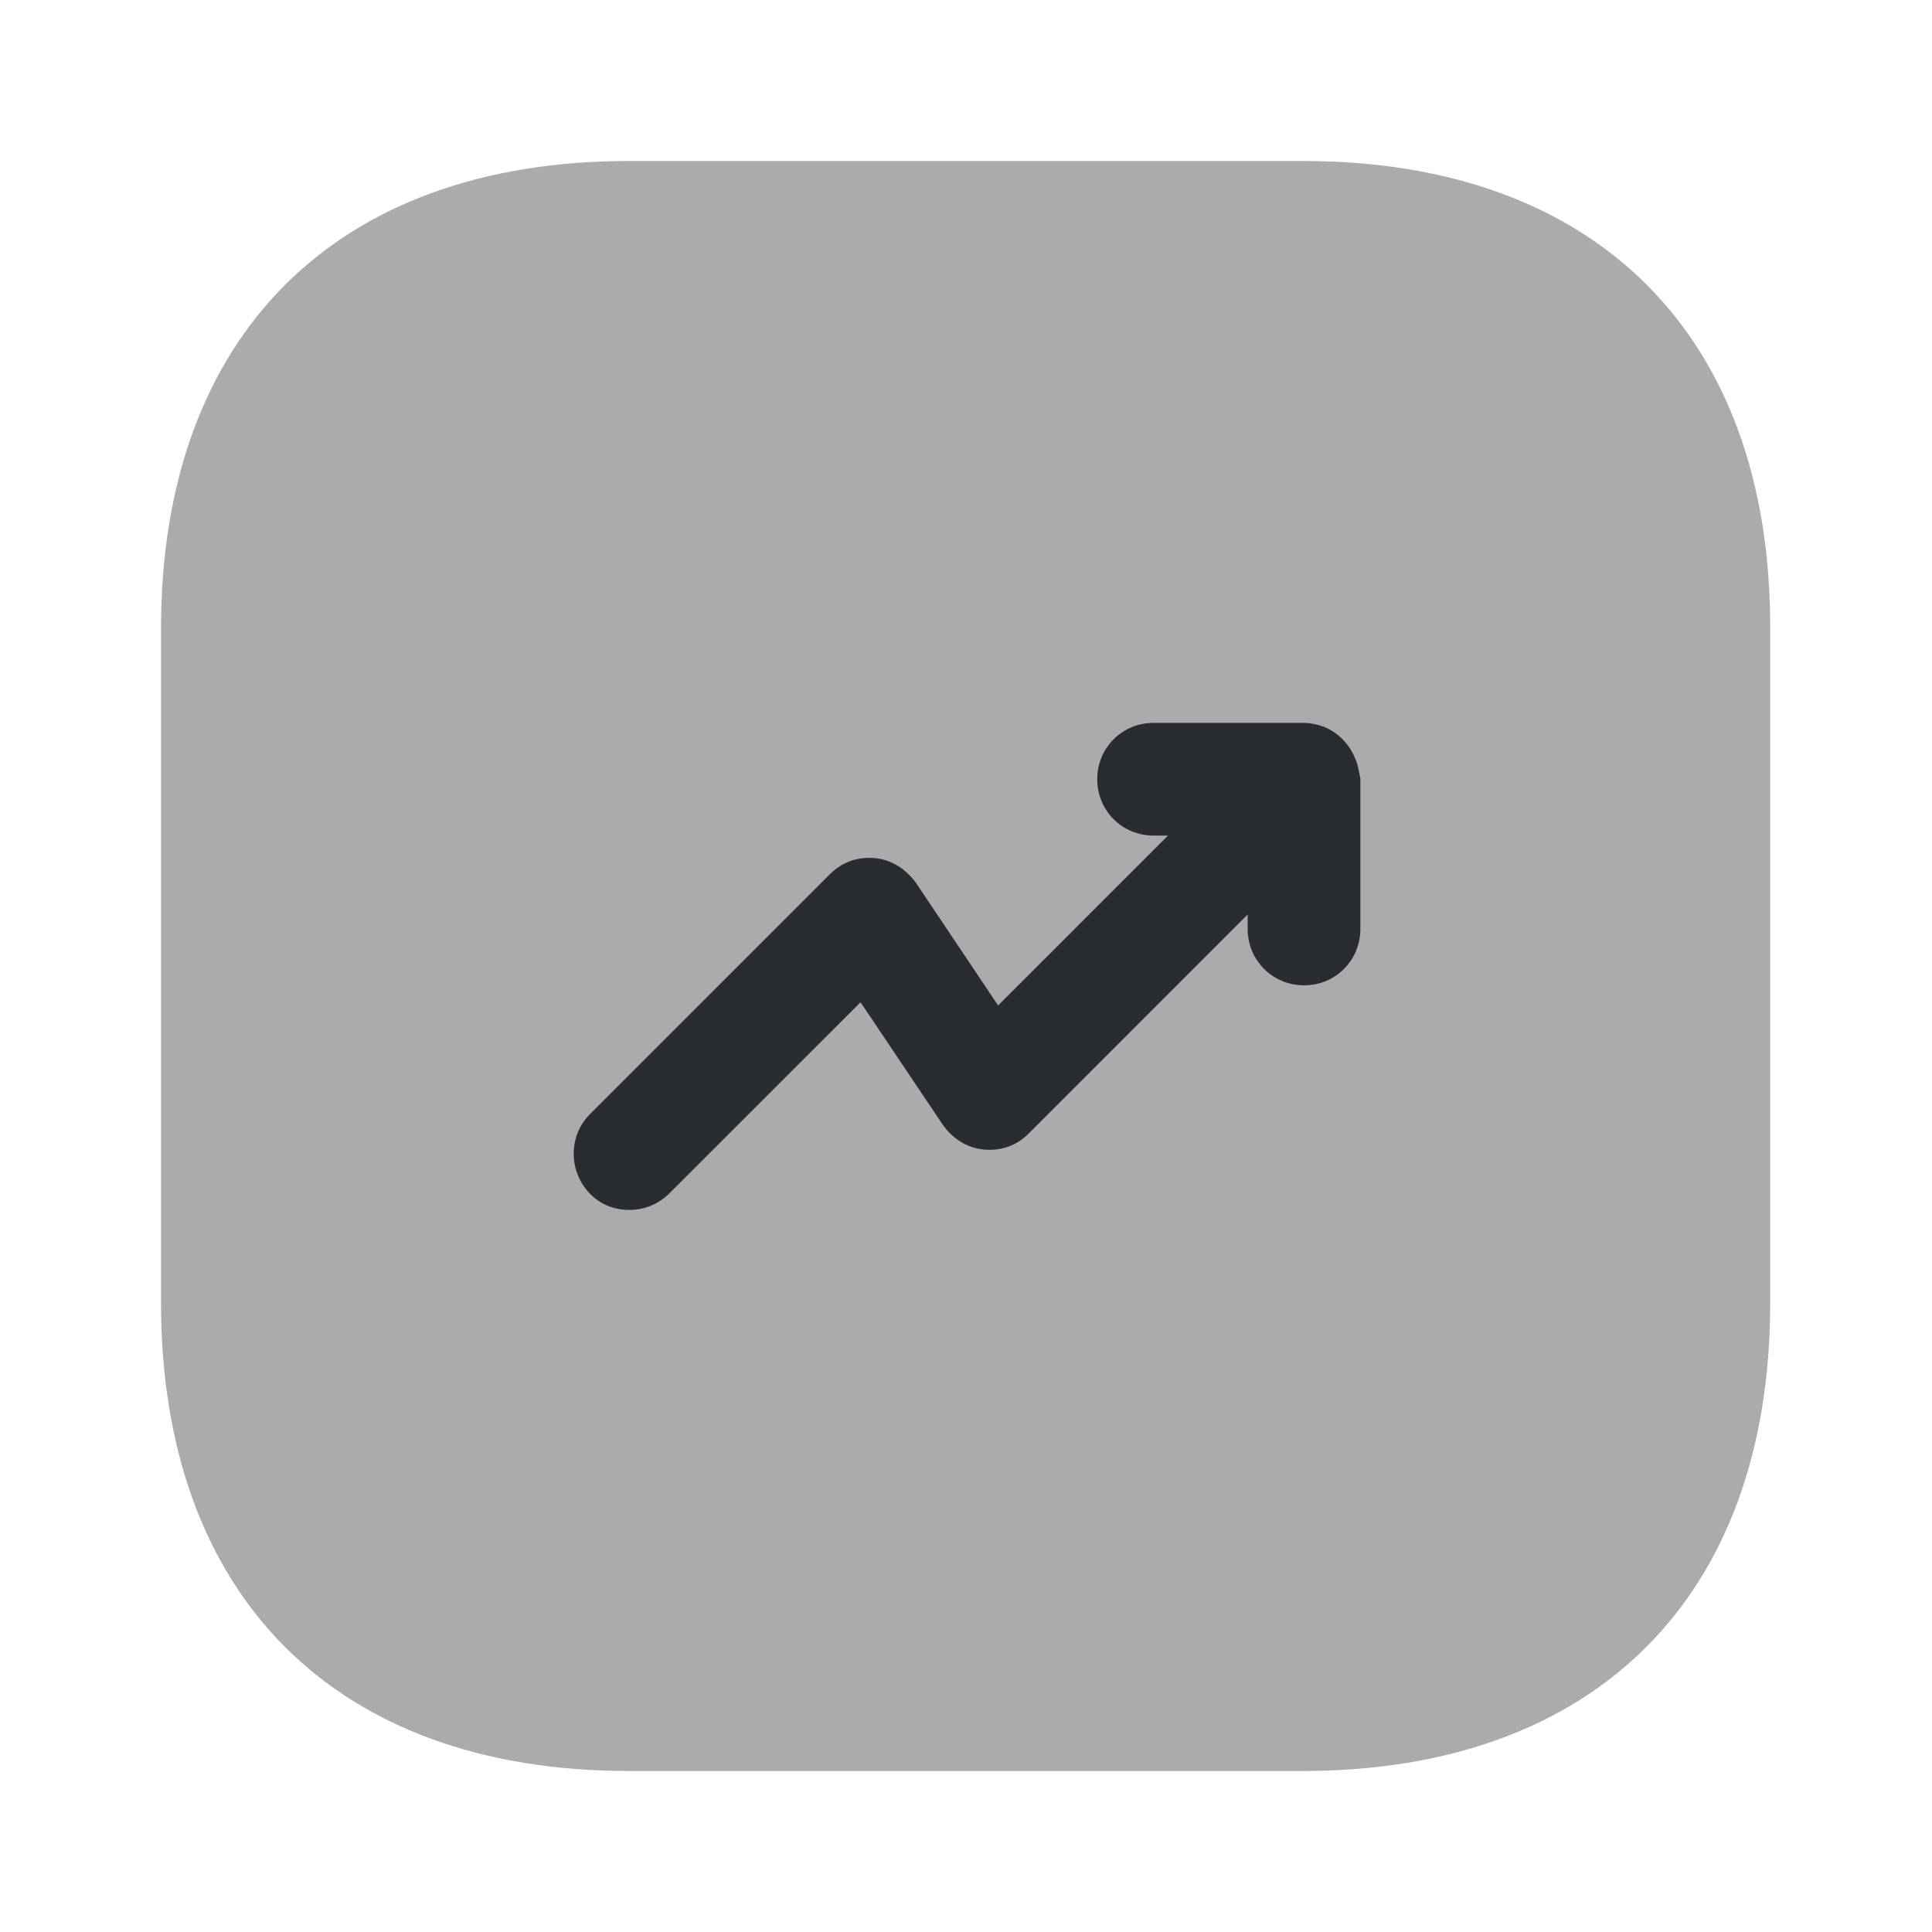 <svg width="24" height="24" viewBox="0 0 24 24" fill="none" xmlns="http://www.w3.org/2000/svg">
<path opacity="0.4" d="M16.19 2H7.81C4.17 2 2 4.17 2 7.81V16.18C2 19.83 4.17 22 7.81 22H16.18C19.82 22 21.99 19.83 21.99 16.19V7.81C22 4.17 19.83 2 16.19 2Z" fill="#292D32"/>
<path d="M16.829 9.41C16.759 9.24 16.619 9.1 16.45 9.03C16.369 9 16.279 8.98 16.189 8.98H14.329C13.94 8.98 13.63 9.29 13.63 9.68C13.63 10.07 13.94 10.38 14.329 10.38H14.509L12.399 12.49L11.38 10.97C11.259 10.8 11.079 10.68 10.87 10.66C10.649 10.64 10.46 10.71 10.309 10.86L7.329 13.84C7.059 14.11 7.059 14.55 7.329 14.83C7.469 14.97 7.639 15.03 7.819 15.03C7.999 15.03 8.179 14.96 8.309 14.83L10.69 12.45L11.71 13.97C11.829 14.14 12.009 14.26 12.22 14.28C12.44 14.3 12.63 14.23 12.78 14.08L15.499 11.36V11.54C15.499 11.93 15.809 12.24 16.2 12.24C16.59 12.24 16.899 11.93 16.899 11.54V9.67C16.88 9.58 16.869 9.49 16.829 9.41Z" fill="#292D32"/>
</svg>
